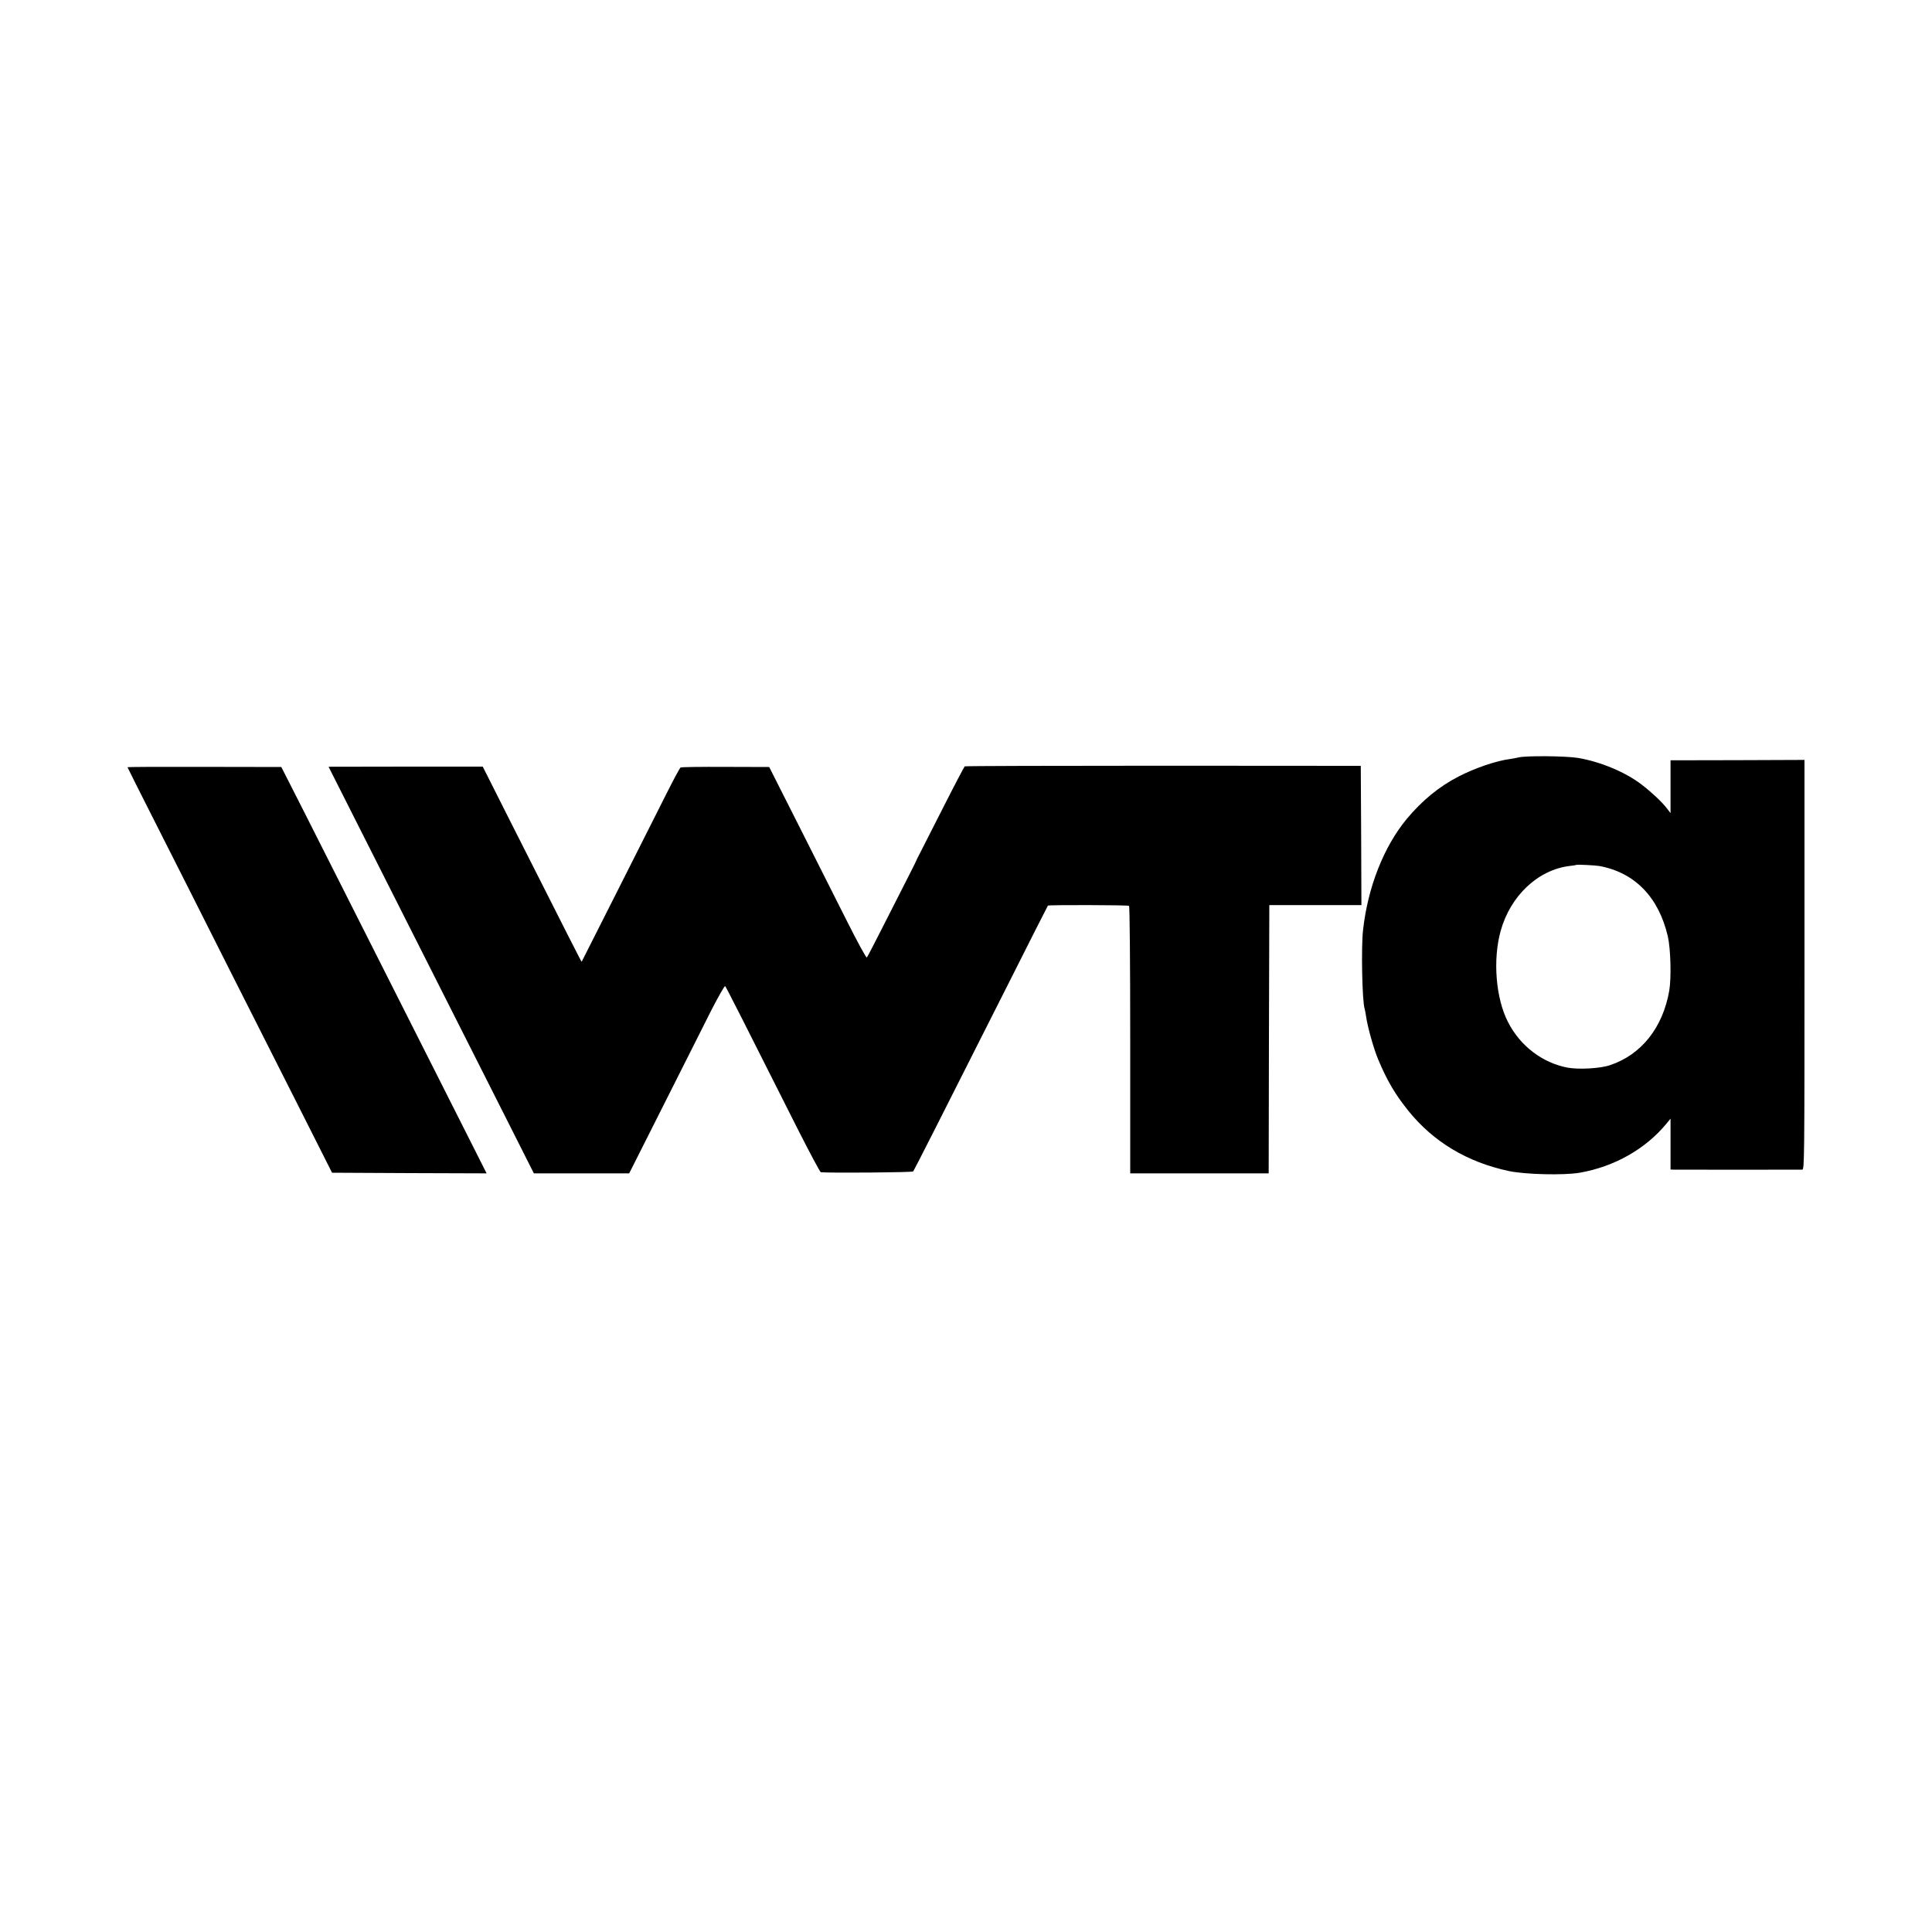 <?xml version="1.0" standalone="no"?>
<!DOCTYPE svg PUBLIC "-//W3C//DTD SVG 20010904//EN"
 "http://www.w3.org/TR/2001/REC-SVG-20010904/DTD/svg10.dtd">
<svg version="1.0" xmlns="http://www.w3.org/2000/svg"
 width="1500pt" height="1500pt" viewBox="0 0 1500 1500"
 preserveAspectRatio="xMidYMid meet">
<g transform="translate(0,1500) scale(0.1,-0.1)"
fill="#000000" stroke="none">
<path d="M11788 9119 c-15 -4 -44 -9 -65 -12 -106 -14 -269 -69 -397 -135
-152 -78 -284 -186 -404 -330 -178 -215 -302 -529 -339 -860 -16 -134 -7 -559
12 -614 2 -7 7 -31 10 -52 12 -88 60 -258 95 -341 69 -165 132 -272 235 -400
195 -241 456 -398 780 -467 128 -27 427 -34 550 -13 269 47 511 184 674 382
l31 38 0 -198 0 -197 23 -1 c29 -1 977 -1 1000 0 16 1 17 84 17 1591 l0 1590
-520 -2 -520 -1 0 -205 0 -205 -30 39 c-39 50 -118 124 -195 183 -124 95 -313
175 -490 206 -93 16 -411 19 -467 4z m632 -843 c274 -52 458 -242 529 -546 22
-96 28 -323 11 -422 -50 -287 -217 -497 -460 -578 -76 -26 -243 -35 -330 -19
-195 37 -368 169 -462 354 -95 185 -119 483 -57 707 76 274 291 476 538 505
26 3 47 6 49 8 5 4 148 -3 182 -9z"/>
<path d="M7490 9050 c-4 -3 -83 -153 -174 -333 -92 -181 -174 -343 -183 -360
-10 -18 -18 -34 -18 -37 -1 -3 -24 -50 -52 -105 -28 -55 -112 -221 -188 -370
-75 -148 -140 -274 -145 -279 -5 -4 -72 119 -153 280 -80 159 -249 494 -375
744 l-230 455 -340 1 c-187 1 -343 -1 -348 -5 -6 -3 -53 -91 -106 -196 -53
-104 -223 -442 -378 -750 -156 -308 -283 -561 -284 -562 -2 -2 -108 207 -563
1108 l-205 407 -599 0 -598 -1 263 -521 c450 -890 860 -1702 1100 -2178 l231
-458 370 0 370 0 270 536 c149 295 314 624 368 731 55 107 103 191 107 187 8
-8 143 -274 564 -1111 93 -183 173 -334 179 -334 70 -7 710 -2 717 6 8 11 197
382 715 1410 180 358 329 652 331 654 6 6 620 5 630 -2 5 -3 9 -428 9 -1041
l0 -1036 537 0 538 0 2 1042 3 1041 358 0 357 0 -2 540 -3 541 -1533 1 c-844
0 -1538 -2 -1542 -5z"/>
<path d="M990 9043 c0 -2 101 -203 224 -446 123 -243 376 -743 561 -1112 186
-368 443 -877 571 -1130 l232 -460 600 -3 600 -2 -117 232 c-113 223 -320 633
-1044 2068 -182 360 -353 700 -382 755 l-51 100 -597 1 c-328 1 -597 0 -597
-3z"/>
</g>
</svg>
